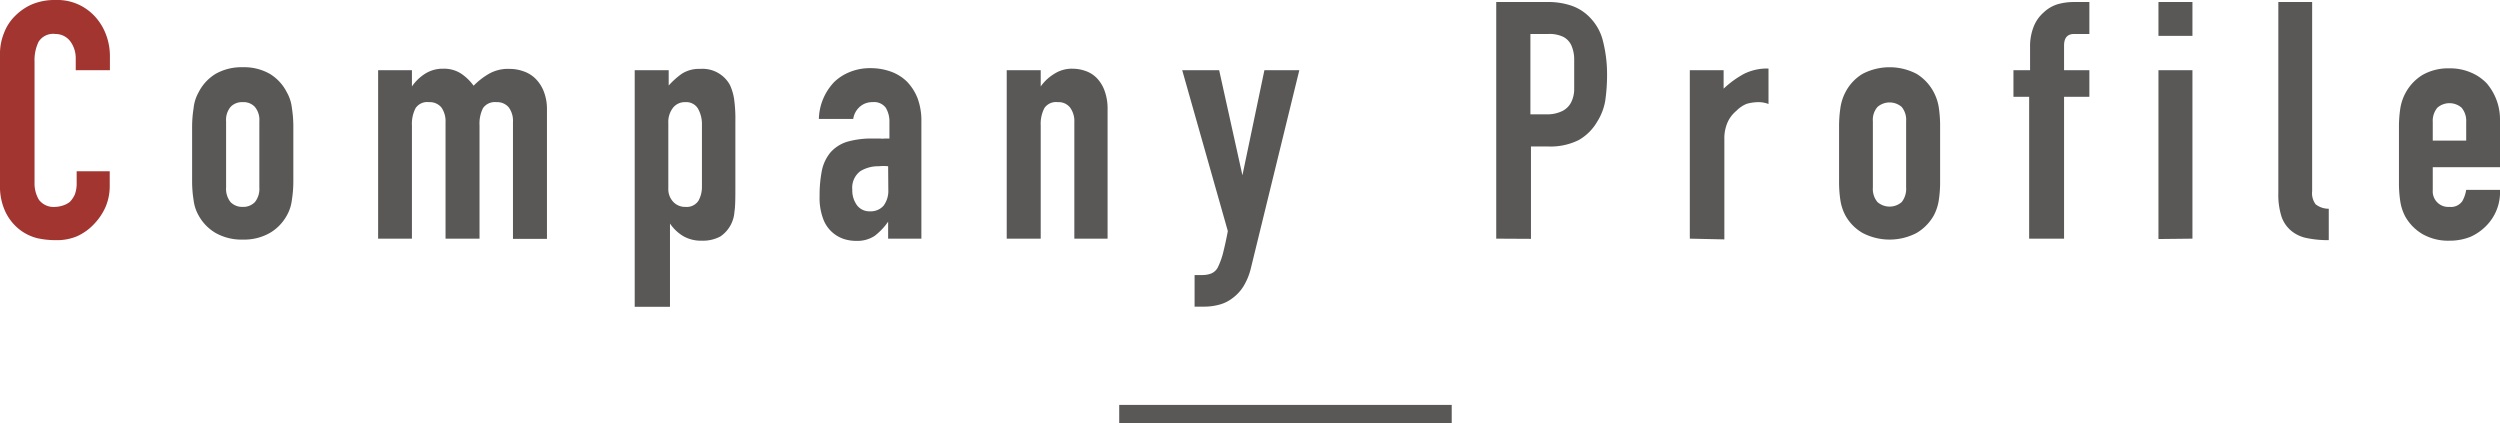 <svg xmlns="http://www.w3.org/2000/svg" viewBox="0 0 135.34 22.92"><defs><style>.cls-1{fill:#a23530;}.cls-2{fill:#595857;}.cls-3{fill:none;stroke:#595857;stroke-miterlimit:10;}</style></defs><g id="レイヤー_2" data-name="レイヤー 2"><g id="レイヤー_1-2" data-name="レイヤー 1"><path class="cls-1" d="M5.94,9.27v.79a2.88,2.88,0,0,1-.22,1.13,3.17,3.17,0,0,1-.63.94,2.88,2.88,0,0,1-.92.66A2.79,2.79,0,0,1,3,13,4.41,4.41,0,0,1,2,12.89a2.59,2.59,0,0,1-1-.51,2.73,2.73,0,0,1-.71-.92A3.23,3.23,0,0,1,0,10V3A3,3,0,0,1,.22,1.78,2.55,2.55,0,0,1,.83.85,2.93,2.93,0,0,1,1.77.22,3.19,3.19,0,0,1,3,0a2.76,2.76,0,0,1,2.1.85,3,3,0,0,1,.63,1,3.28,3.28,0,0,1,.22,1.23v.72H4.1V3.17a1.53,1.53,0,0,0-.3-.94A1,1,0,0,0,3,1.84a.93.93,0,0,0-.91.42,2.26,2.26,0,0,0-.22,1.07V9.88a1.73,1.73,0,0,0,.24.94A1,1,0,0,0,3,11.2a1.46,1.46,0,0,0,.39-.07,1.2,1.2,0,0,0,.39-.2,1.4,1.4,0,0,0,.27-.4,1.67,1.67,0,0,0,.1-.63V9.27Z"/><path class="cls-2" d="M10.4,6.86a6.53,6.53,0,0,1,.08-1A2.19,2.19,0,0,1,10.75,5a2.47,2.47,0,0,1,.92-1,2.83,2.83,0,0,1,1.47-.36,2.81,2.81,0,0,1,1.47.36,2.47,2.47,0,0,1,.92,1,2.19,2.19,0,0,1,.27.83,6.53,6.53,0,0,1,.08,1v3a6.43,6.43,0,0,1-.08,1,2.19,2.19,0,0,1-.27.83,2.47,2.47,0,0,1-.92.95,2.81,2.81,0,0,1-1.47.36,2.83,2.83,0,0,1-1.47-.36,2.47,2.47,0,0,1-.92-.95,2.19,2.19,0,0,1-.27-.83,6.43,6.43,0,0,1-.08-1Zm1.84,3.29a1.15,1.15,0,0,0,.24.79.88.88,0,0,0,.66.26.87.87,0,0,0,.66-.26,1.15,1.15,0,0,0,.24-.79V6.57a1.1,1.1,0,0,0-.24-.78.83.83,0,0,0-.66-.26.85.85,0,0,0-.66.26,1.1,1.1,0,0,0-.24.78Z"/><path class="cls-2" d="M20.47,12.92V3.8H22.3v.88h0A2.46,2.46,0,0,1,23,4a1.77,1.77,0,0,1,1-.28,1.68,1.68,0,0,1,1,.29,2.74,2.74,0,0,1,.64.63A3.91,3.91,0,0,1,26.46,4a2.1,2.1,0,0,1,1.15-.27,2.19,2.19,0,0,1,.7.12,1.71,1.71,0,0,1,.65.38,2,2,0,0,1,.47.7,2.6,2.6,0,0,1,.18,1v7H27.77V6.61a1.23,1.23,0,0,0-.23-.8.82.82,0,0,0-.67-.28.78.78,0,0,0-.72.32,1.86,1.86,0,0,0-.19.94v6.13H24.12V6.61a1.29,1.29,0,0,0-.23-.8.82.82,0,0,0-.67-.28.76.76,0,0,0-.72.32,1.85,1.85,0,0,0-.2.94v6.13Z"/><path class="cls-2" d="M34.36,16.61V3.8H36.2v.83A4.36,4.36,0,0,1,36.9,4a1.72,1.72,0,0,1,1-.27,1.69,1.69,0,0,1,1.61.86,2.84,2.84,0,0,1,.23.76,7.77,7.77,0,0,1,.07,1.21V10c0,.67,0,1.16-.05,1.46A1.75,1.75,0,0,1,39,12.8a2,2,0,0,1-1,.23,1.94,1.94,0,0,1-1-.24,2.27,2.27,0,0,1-.73-.69h0v4.51ZM38,6.77a1.71,1.71,0,0,0-.22-.9.74.74,0,0,0-.68-.34.81.81,0,0,0-.67.31,1.25,1.25,0,0,0-.25.82v3.55a1,1,0,0,0,.26.71.87.87,0,0,0,.66.28.76.76,0,0,0,.71-.33,1.52,1.52,0,0,0,.19-.75Z"/><path class="cls-2" d="M48.08,12.92V12h0a3.4,3.4,0,0,1-.73.77,1.71,1.71,0,0,1-1,.27,2.16,2.16,0,0,1-.66-.1,1.79,1.79,0,0,1-1.13-1.1,3.24,3.24,0,0,1-.19-1.23,6.88,6.88,0,0,1,.12-1.36,2.24,2.24,0,0,1,.47-1,2,2,0,0,1,.88-.57,4.79,4.79,0,0,1,1.43-.18h.39a.72.72,0,0,0,.22,0l.27,0V6.61a1.43,1.43,0,0,0-.2-.78.79.79,0,0,0-.72-.3,1,1,0,0,0-.66.23,1.09,1.09,0,0,0-.38.68H44.33a3,3,0,0,1,.83-2A2.61,2.61,0,0,1,46,3.9a2.88,2.88,0,0,1,1.13-.21,3.22,3.22,0,0,1,1.08.18,2.41,2.41,0,0,1,.88.54,2.74,2.74,0,0,1,.58.9,3.47,3.47,0,0,1,.21,1.26v6.35Zm0-3.92A2.63,2.63,0,0,0,47.57,9a1.84,1.84,0,0,0-1,.27,1.12,1.12,0,0,0-.43,1,1.35,1.35,0,0,0,.26.85.84.84,0,0,0,.7.32.93.93,0,0,0,.73-.3,1.35,1.35,0,0,0,.26-.87Z"/><path class="cls-2" d="M54.5,12.92V3.8h1.84v.88h0A2.46,2.46,0,0,1,57.07,4a1.74,1.74,0,0,1,1-.28,2.09,2.09,0,0,1,.69.12,1.57,1.57,0,0,1,.61.38,1.94,1.94,0,0,1,.43.7,2.82,2.82,0,0,1,.16,1v7H58.16V6.61a1.23,1.23,0,0,0-.24-.8.79.79,0,0,0-.66-.28.76.76,0,0,0-.72.32,1.85,1.85,0,0,0-.2.94v6.13Z"/><path class="cls-2" d="M64,3.8h2l1.26,5.69h0L68.45,3.8h1.89L67.72,14.51a3.38,3.38,0,0,1-.41,1,2.31,2.31,0,0,1-.6.64,2,2,0,0,1-.73.35,3.08,3.08,0,0,1-.8.1h-.51V14.89h.42a1.36,1.36,0,0,0,.47-.08.71.71,0,0,0,.36-.32,4.11,4.11,0,0,0,.27-.71c.08-.31.18-.73.28-1.27Z"/><path class="cls-2" d="M81,12.92V.11h2.75a3.88,3.88,0,0,1,1.33.2,2.52,2.52,0,0,1,1.05.7,2.72,2.72,0,0,1,.64,1.18A7.29,7.29,0,0,1,87,4a9.73,9.73,0,0,1-.1,1.46,3.07,3.07,0,0,1-.43,1.12,2.71,2.71,0,0,1-1,1,3.42,3.42,0,0,1-1.65.35h-.94v5ZM82.85,1.84V6.19h.88A1.85,1.85,0,0,0,84.6,6a1.08,1.08,0,0,0,.45-.45,1.61,1.61,0,0,0,.17-.67c0-.26,0-.55,0-.88s0-.58,0-.85a1.9,1.9,0,0,0-.16-.71A1,1,0,0,0,84.64,2a1.72,1.72,0,0,0-.83-.16Z"/><path class="cls-2" d="M91.48,12.92V3.8h1.83v1A5.28,5.28,0,0,1,94.41,4a2.81,2.81,0,0,1,1.33-.29V5.63a1.5,1.5,0,0,0-.56-.1,2.38,2.38,0,0,0-.62.09A1.64,1.64,0,0,0,94,6a1.72,1.72,0,0,0-.47.61,2.16,2.16,0,0,0-.18.94v5.41Z"/><path class="cls-2" d="M99.56,6.86a6.58,6.58,0,0,1,.07-1A2.61,2.61,0,0,1,99.9,5a2.49,2.49,0,0,1,.93-1,3.16,3.16,0,0,1,2.93,0,2.57,2.57,0,0,1,.93,1,2.61,2.61,0,0,1,.27.83,6.58,6.58,0,0,1,.07,1v3a6.5,6.5,0,0,1-.07,1,2.61,2.61,0,0,1-.27.83,2.57,2.57,0,0,1-.93.95,3.16,3.16,0,0,1-2.93,0,2.49,2.49,0,0,1-.93-.95,2.61,2.61,0,0,1-.27-.83,6.5,6.5,0,0,1-.07-1Zm1.83,3.29a1.1,1.1,0,0,0,.25.79,1,1,0,0,0,1.31,0,1.15,1.15,0,0,0,.24-.79V6.57a1.1,1.1,0,0,0-.24-.78,1,1,0,0,0-1.31,0,1.06,1.06,0,0,0-.25.78Z"/><path class="cls-2" d="M109.85,12.92V5.24H109V3.8h.9V2.56a2.89,2.89,0,0,1,.2-1.13,2,2,0,0,1,.54-.76,1.91,1.91,0,0,1,.75-.44,3.15,3.15,0,0,1,.87-.12h.85V1.84h-.83q-.54,0-.54.63V3.8h1.37V5.24h-1.37v7.68Z"/><path class="cls-2" d="M116.85,1.94V.11h1.84V1.94Zm0,11V3.8h1.84v9.12Z"/><path class="cls-2" d="M123.34.11h1.83V10.35a1,1,0,0,0,.19.71,1.13,1.13,0,0,0,.71.24V13a5.52,5.52,0,0,1-1.13-.1,1.92,1.92,0,0,1-.87-.38,1.72,1.72,0,0,1-.55-.77,3.87,3.87,0,0,1-.18-1.3Z"/><path class="cls-2" d="M135.34,9.05H131.7V10.3a.84.84,0,0,0,.9.9.75.75,0,0,0,.7-.31,1.85,1.85,0,0,0,.21-.61h1.83a2.59,2.59,0,0,1-.74,1.94,2.77,2.77,0,0,1-.86.6,3,3,0,0,1-1.14.21,2.8,2.8,0,0,1-1.46-.36,2.57,2.57,0,0,1-.93-.95,2.61,2.61,0,0,1-.27-.83,6.5,6.5,0,0,1-.07-1v-3a6.58,6.58,0,0,1,.07-1,2.61,2.61,0,0,1,.27-.83,2.57,2.57,0,0,1,.93-1,2.8,2.8,0,0,1,1.46-.36,2.84,2.84,0,0,1,1.15.22,2.53,2.53,0,0,1,.87.59,3,3,0,0,1,.72,2ZM131.7,7.61h1.81v-1a1.11,1.11,0,0,0-.25-.78,1,1,0,0,0-1.31,0,1.11,1.11,0,0,0-.25.78Z"/><line class="cls-3" x1="60.59" y1="22.42" x2="78.59" y2="22.42"/></g></g></svg>
